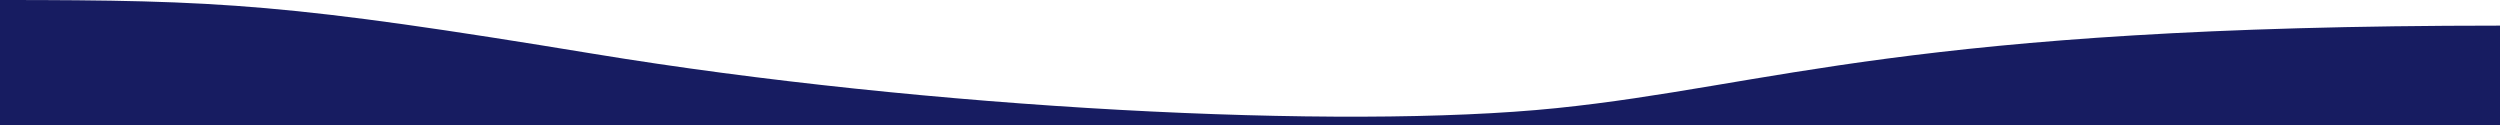 <svg preserveAspectRatio="none" width="1440" height="72" viewBox="0 0 1440 72" fill="none" xmlns="http://www.w3.org/2000/svg">
<g clip-path="url(#clip0_2007_706)">
<path d="M342 31.015C167 2.236 127.5 0 0 0V1575H1440V14.758C1099.16 14.758 1020.4 49.585 896.5 62.29C772.603 74.995 534.261 62.632 342 31.015Z" fill="#171C61"/>
</g>
<defs>
<clipPath id="clip0_2007_706">
<rect width="1440" height="72" fill="white"/>
</clipPath>
</defs>
</svg>
